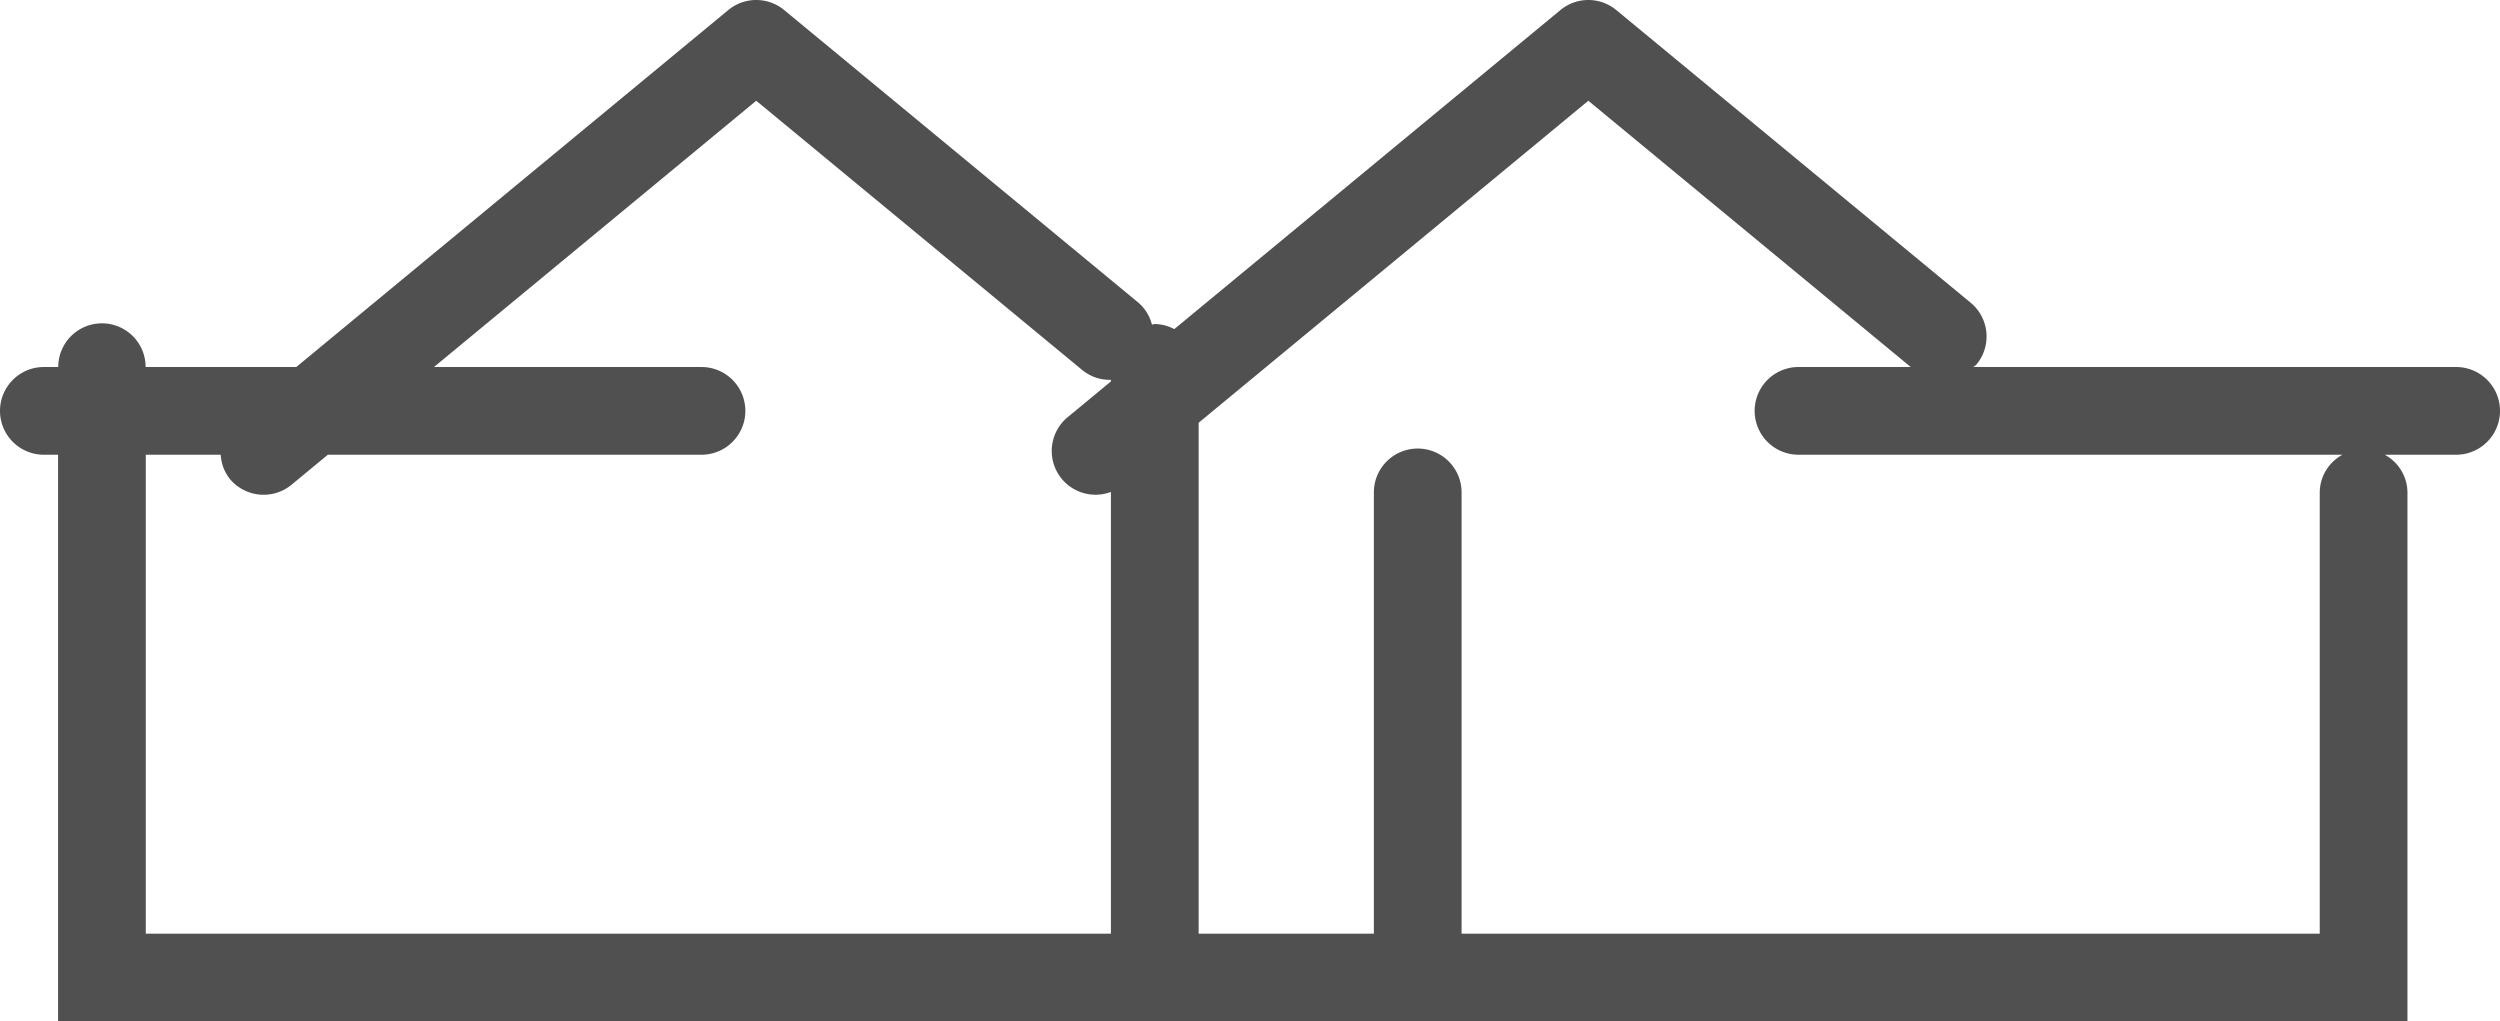 <svg xmlns="http://www.w3.org/2000/svg" width="57" height="23.288" viewBox="0 0 57 23.288"><defs><style>.a{fill:#505050;}</style></defs><path class="a" d="M56,8.368H44.992c.023-.022.052-.034.073-.059a1,1,0,0,0-.135-1.408L36.851.229a.999.999,0,0,0-1.273,0L26.773,7.504a.977.977,0,0,0-.444-.116c-.023,0-.042.012-.065.013a.973.973,0,0,0-.307-.499L17.879.229a1.0 1,0,0,0-1.274,0L6.755,8.368H3.32a.996.996,0,0,0-1.992,0H1a1,1,0,0,0,0,2h.324V23.288H54.89V11.227a.987.987,0,0,0-.518-.859H56a1,1,0,0,0,0-2ZM3.324,21.288V10.368H5.032a.974.974,0,0,0,.207.55,1.001,1.001,0,0,0,1.408.134l.828-.684h8.519a1,1,0,0,0,0-2H9.895l7.347-6.071,7.442,6.147a.984.984,0,0,0,.645.216v.037l-.984.813a.998.998,0,0,0,.984,1.706V21.288ZM52.89,11.227v10.061H33.324V11.227a1,1,0,1,0-2,0v10.061H27.329V9.639l8.885-7.342,7.351,6.071H41.006a1,1,0,0,0,0,2H53.408A.987.987,0,0,0,52.89,11.227Z" transform="translate(0 0)"/></svg>